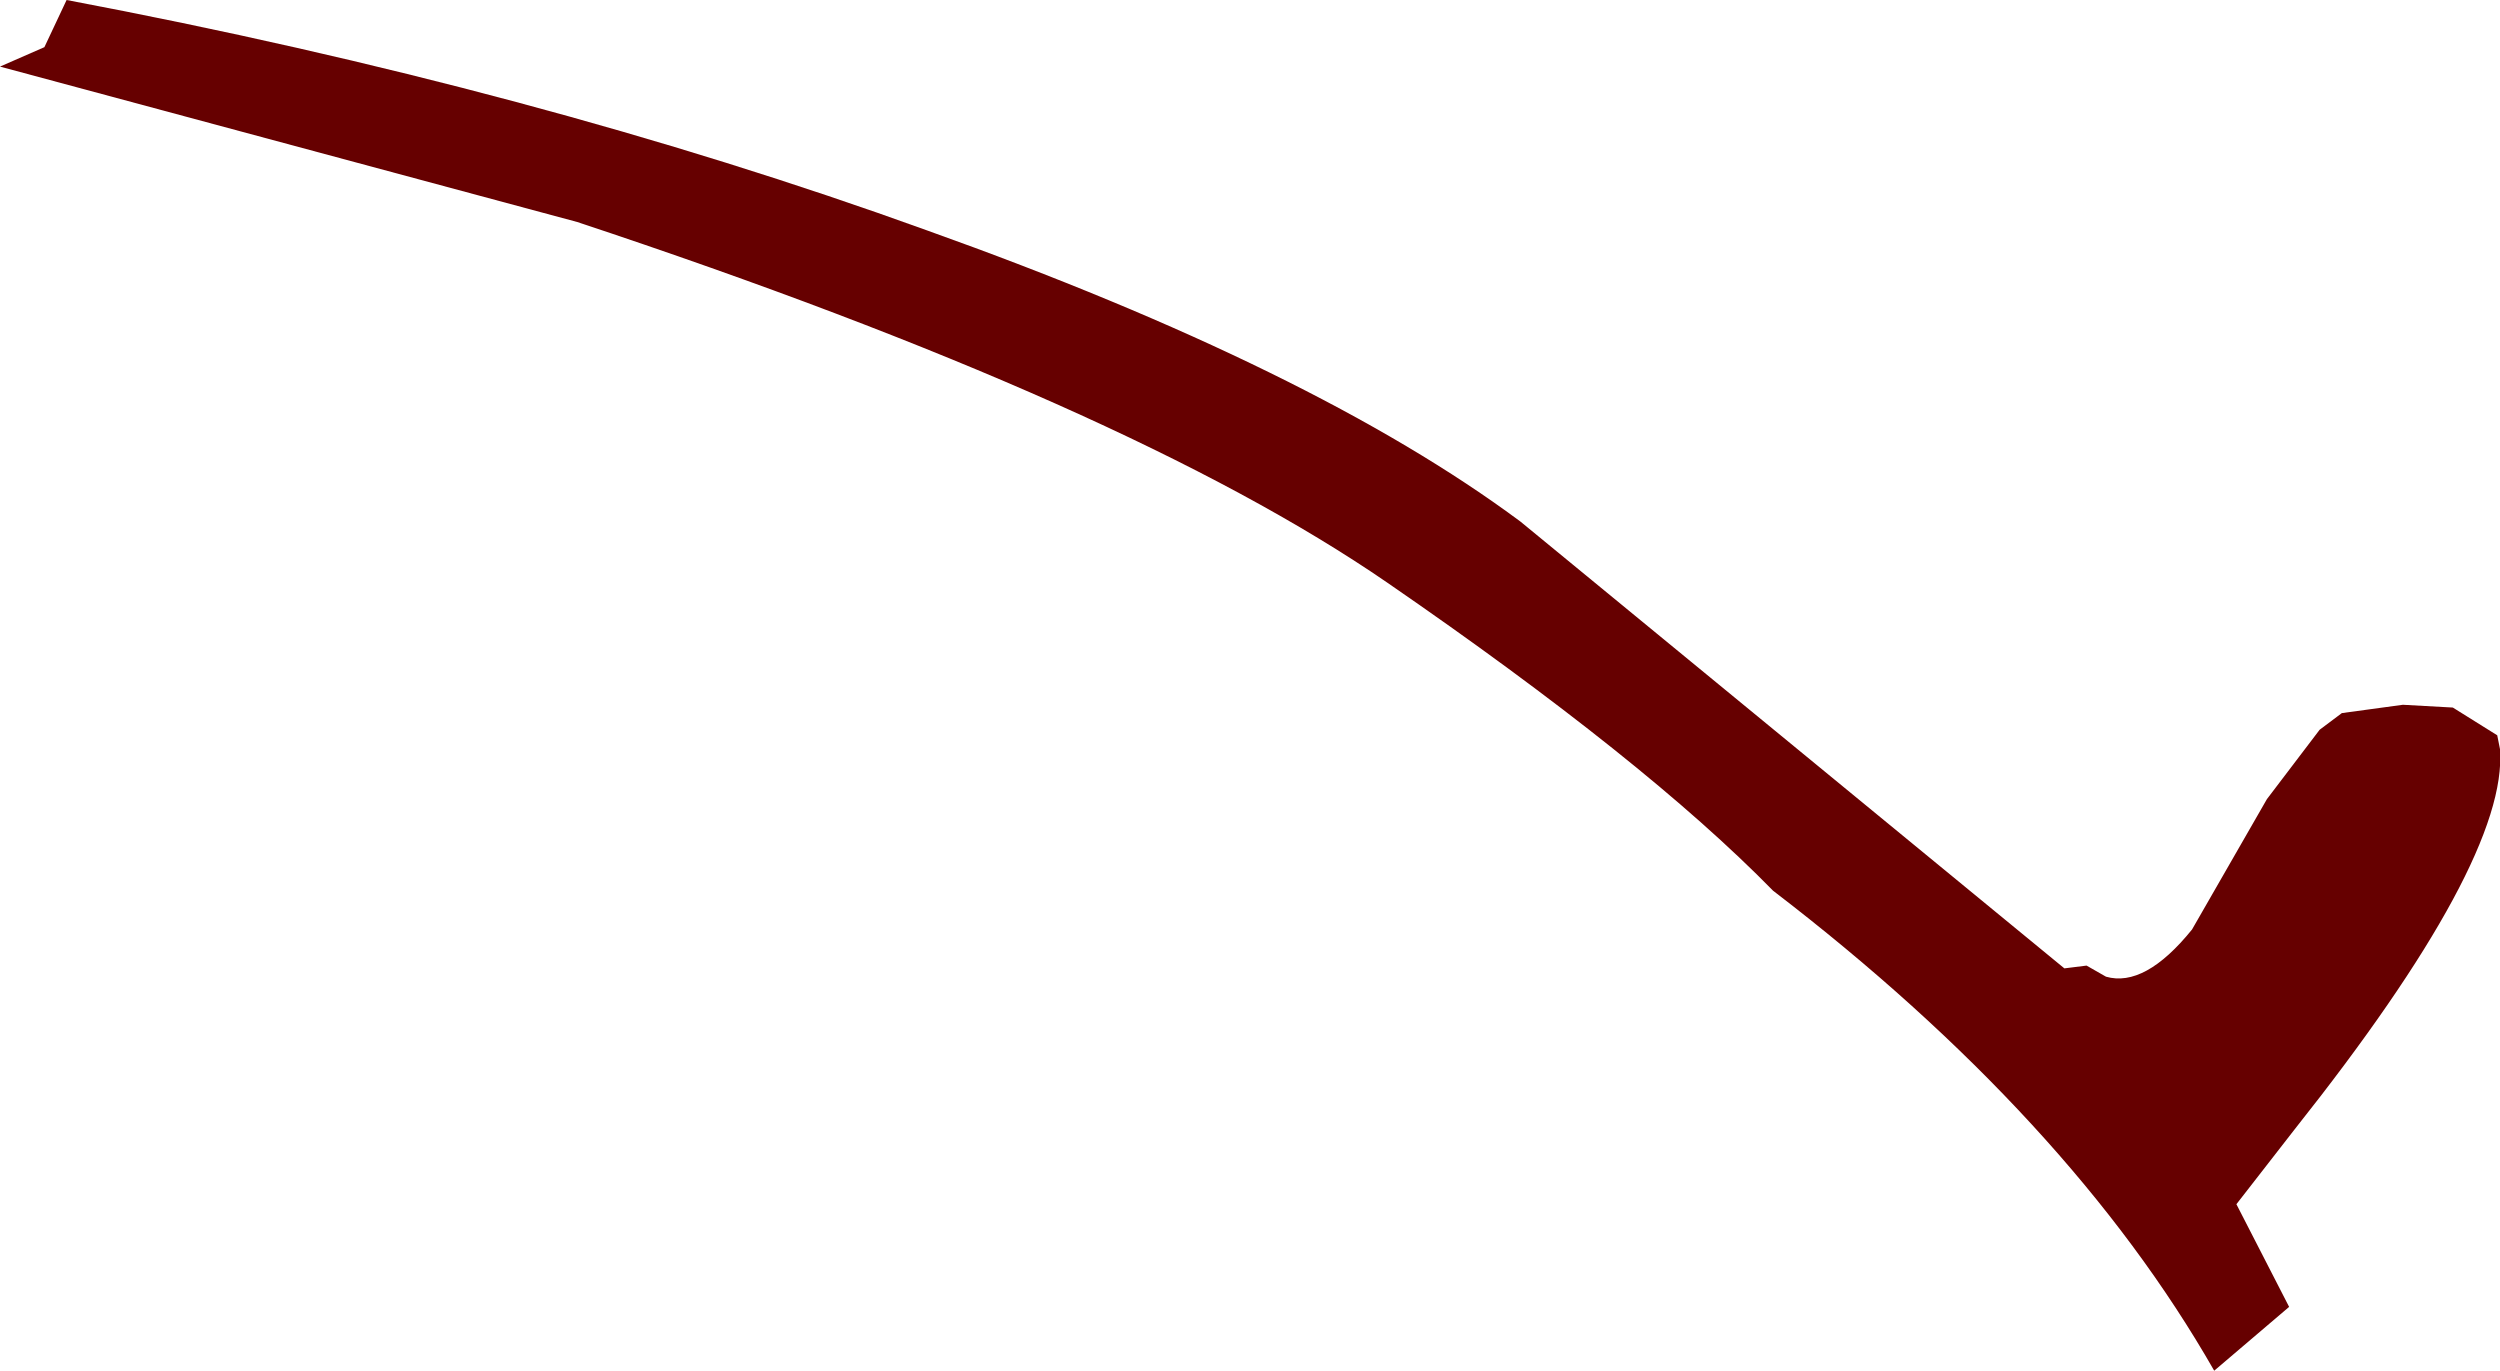 <?xml version="1.0" encoding="UTF-8" standalone="no"?>
<svg xmlns:xlink="http://www.w3.org/1999/xlink" height="24.7px" width="45.05px" xmlns="http://www.w3.org/2000/svg">
  <g transform="matrix(1.0, 0.0, 0.0, 1.0, -35.1, -95.3)">
    <path d="M35.9 96.15 L36.3 95.3 Q44.75 96.9 51.8 99.45 58.8 101.95 62.5 104.7 L72.3 112.75 72.7 112.7 73.05 112.9 Q73.75 113.1 74.6 112.05 L75.95 109.7 76.9 108.45 77.3 108.15 78.4 108.0 79.3 108.05 80.1 108.55 80.15 108.8 Q80.3 110.8 76.45 115.65 L75.4 117.0 76.35 118.85 75.0 120.0 Q72.4 115.45 67.05 111.35 64.75 109.0 60.1 105.8 55.45 102.6 45.5 99.3 L35.1 96.5 35.9 96.15" fill="#660000" fill-rule="evenodd" stroke="none"/>
  </g>
</svg>
